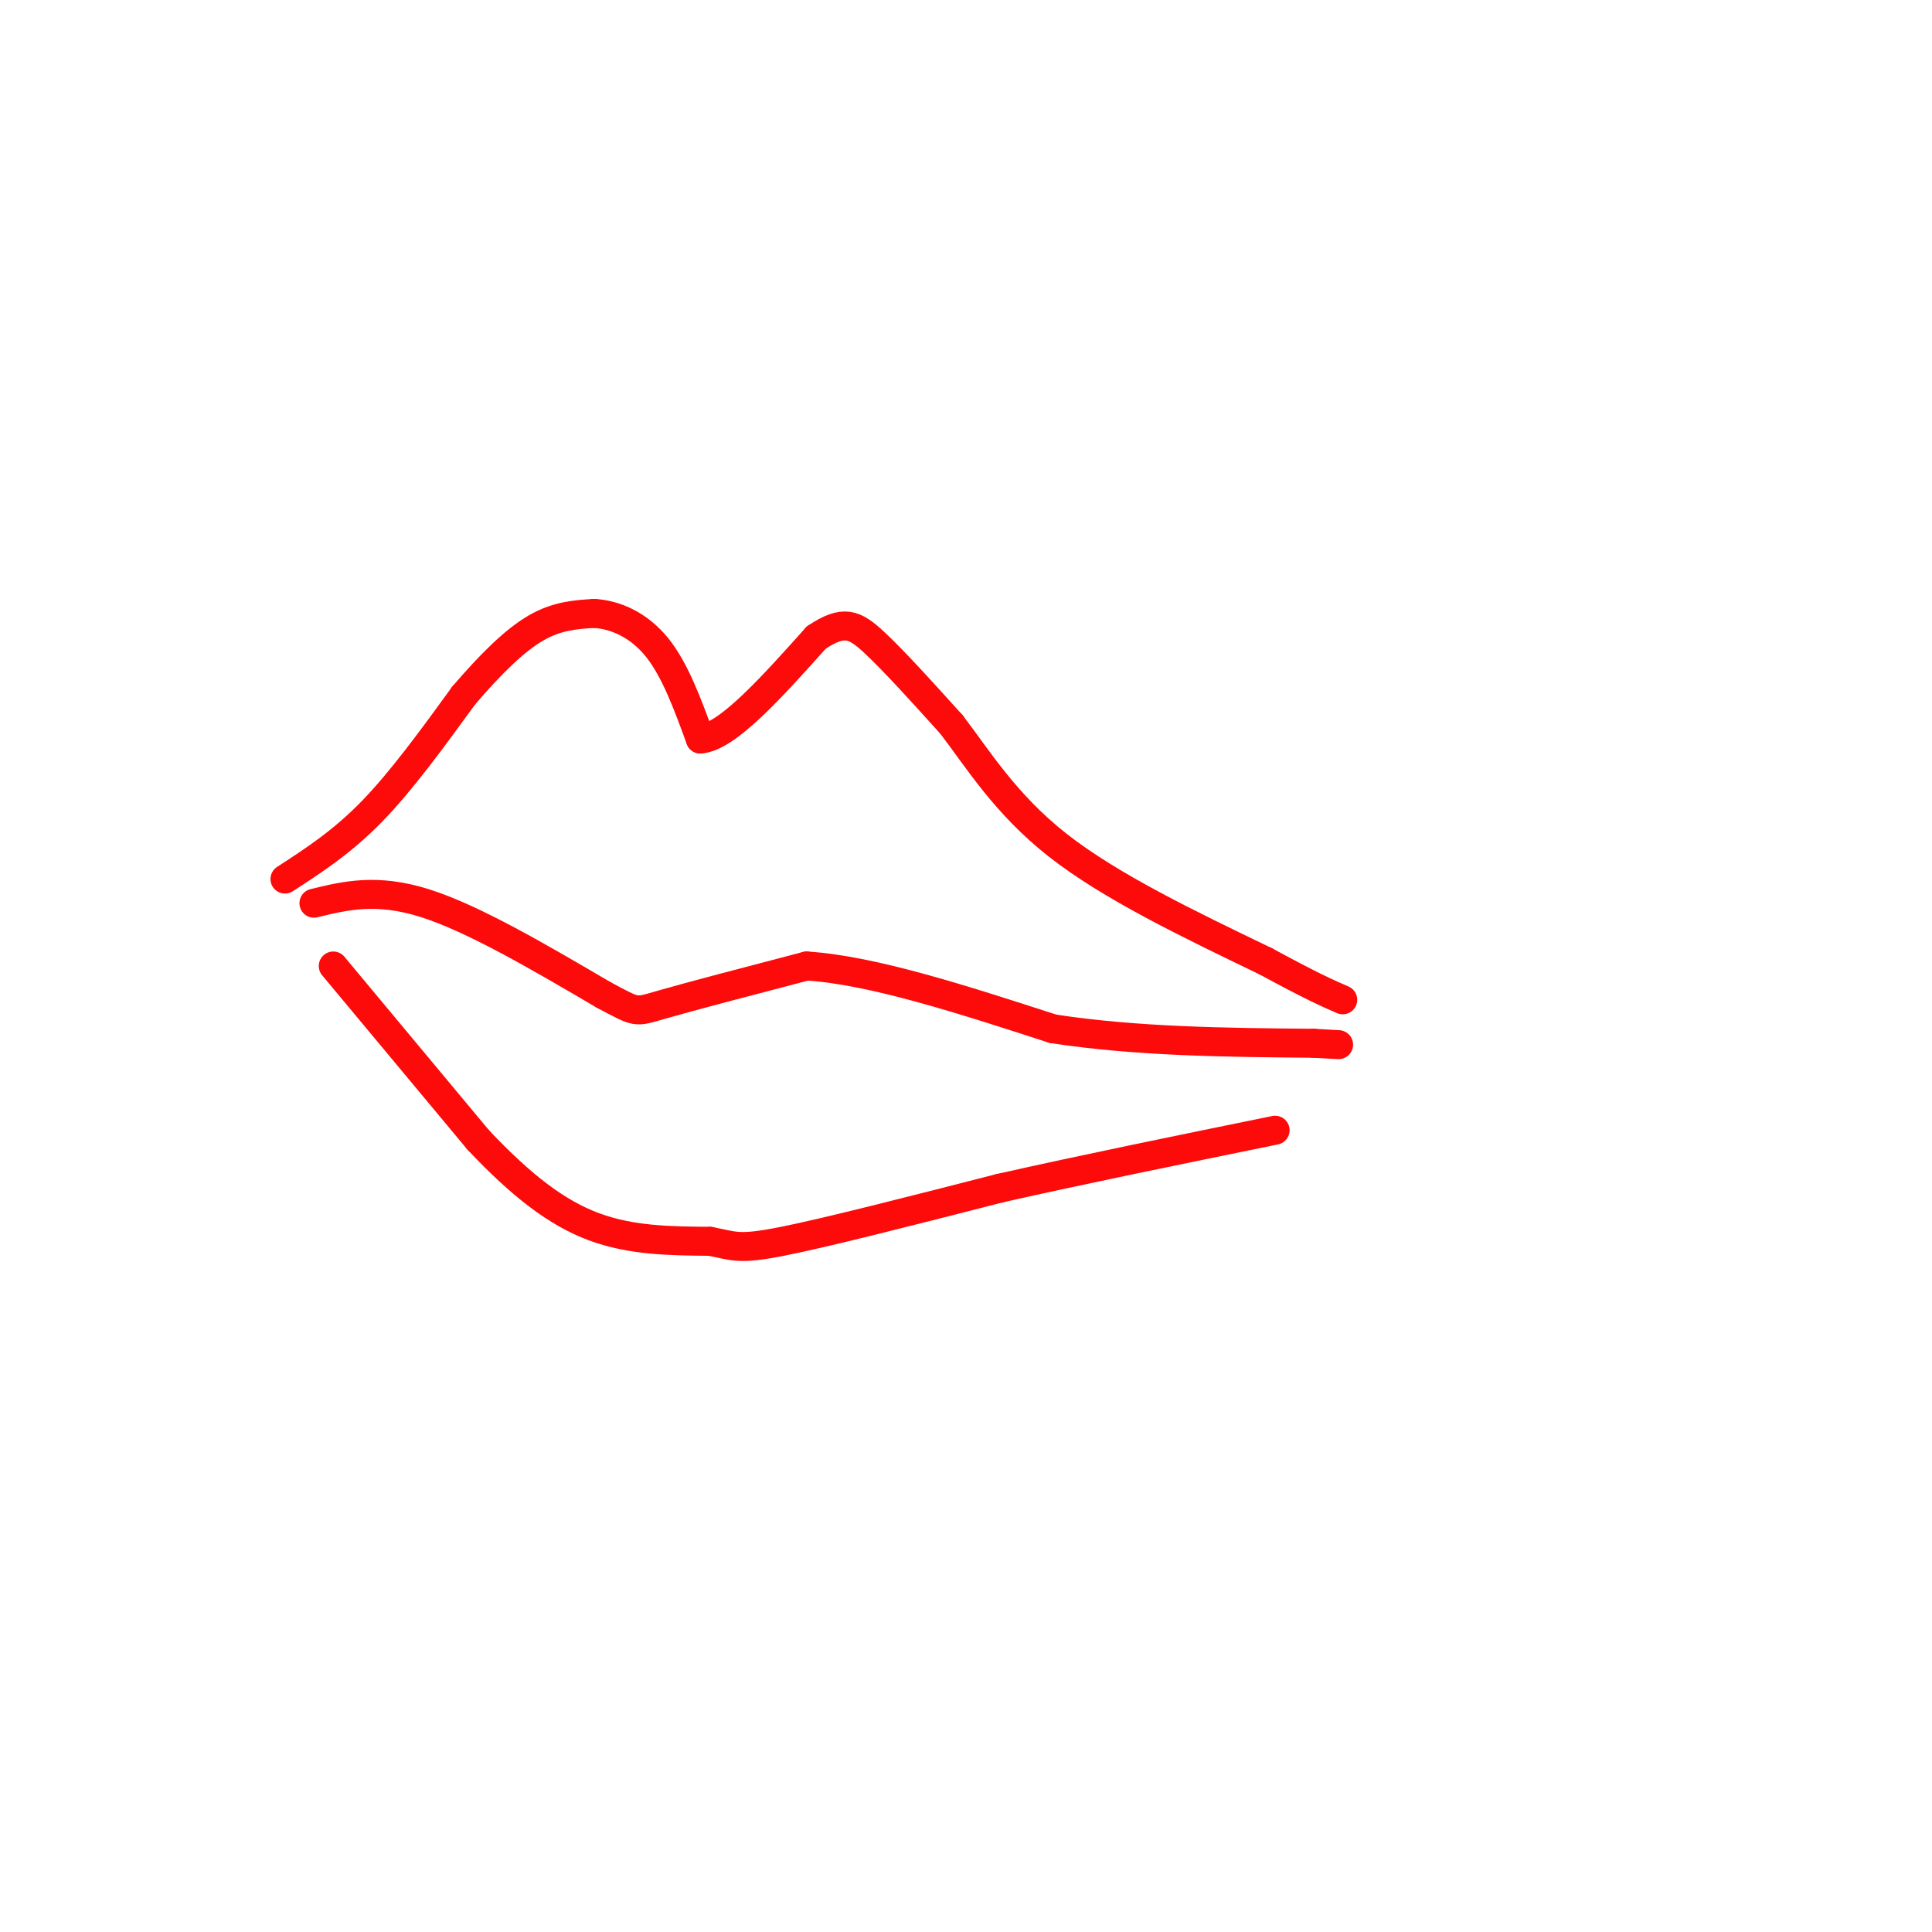 <svg viewBox='0 0 400 400' version='1.1' xmlns='http://www.w3.org/2000/svg' xmlns:xlink='http://www.w3.org/1999/xlink'><g fill='none' stroke='rgb(253,10,10)' stroke-width='6' stroke-linecap='round' stroke-linejoin='round'><path d='M59,182c5.917,-3.833 11.833,-7.667 18,-14c6.167,-6.333 12.583,-15.167 19,-24'/><path d='M96,144c5.756,-6.711 10.644,-11.489 15,-14c4.356,-2.511 8.178,-2.756 12,-3'/><path d='M123,127c4.356,0.244 9.244,2.356 13,7c3.756,4.644 6.378,11.822 9,19'/><path d='M145,153c5.500,-0.333 14.750,-10.667 24,-21'/><path d='M169,132c5.689,-3.800 7.911,-2.800 12,1c4.089,3.800 10.044,10.400 16,17'/><path d='M197,150c5.467,7.133 11.133,16.467 22,25c10.867,8.533 26.933,16.267 43,24'/><path d='M262,199c9.833,5.333 12.917,6.667 16,8'/><path d='M65,187c6.500,-1.583 13.000,-3.167 23,0c10.000,3.167 23.500,11.083 37,19'/><path d='M125,206c7.089,3.756 6.311,3.644 12,2c5.689,-1.644 17.844,-4.822 30,-8'/><path d='M167,200c13.500,0.833 32.250,6.917 51,13'/><path d='M218,213c17.500,2.667 35.750,2.833 54,3'/><path d='M272,216c9.000,0.500 4.500,0.250 0,0'/><path d='M69,200c0.000,0.000 30.000,36.000 30,36'/><path d='M99,236c8.933,9.467 16.267,15.133 24,18c7.733,2.867 15.867,2.933 24,3'/><path d='M147,257c5.067,0.956 5.733,1.844 15,0c9.267,-1.844 27.133,-6.422 45,-11'/><path d='M207,246c17.000,-3.833 37.000,-7.917 57,-12'/></g>
</svg>